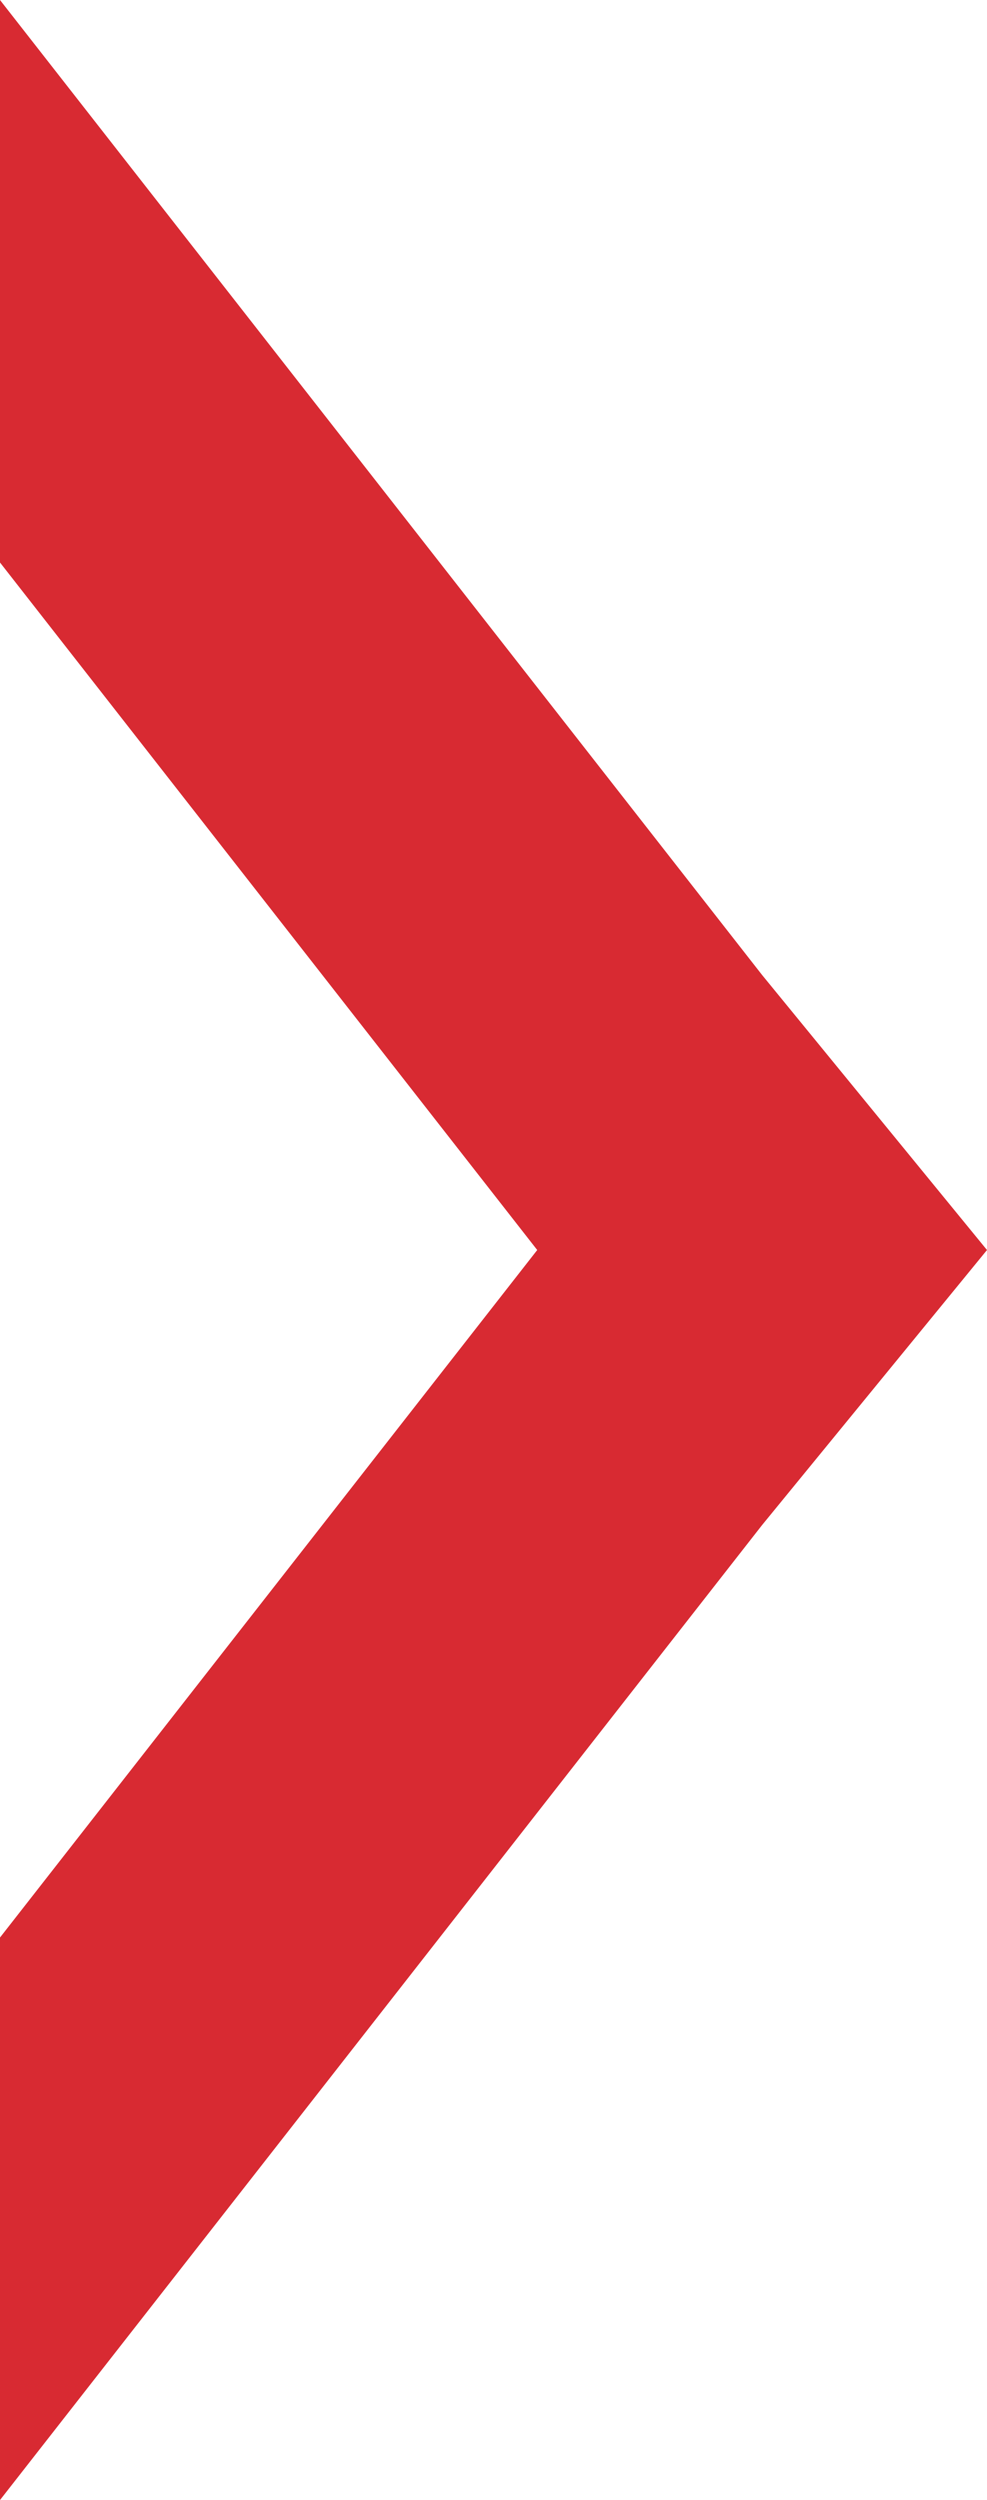 <?xml version="1.0" encoding="utf-8"?>
<!-- Generator: Adobe Illustrator 26.0.1, SVG Export Plug-In . SVG Version: 6.00 Build 0)  -->
<svg version="1.1" id="Vrstva_1" xmlns="http://www.w3.org/2000/svg" xmlns:xlink="http://www.w3.org/1999/xlink" x="0px" y="0px"
	 width="7.9px" height="20px" viewBox="0 0 7.9 20" style="enable-background:new 0 0 7.9 20;" xml:space="preserve">
<style type="text/css">
	.st0{fill:#D82A32;}
</style>
<polyline class="st0" points="0,20 0,15.5 4.3,10 0,4.5 0,0 6.1,7.8 6.1,7.8 7.9,10 7.9,10 7.9,10 6.1,12.2 6.1,12.2 0,20 "/>
</svg>
